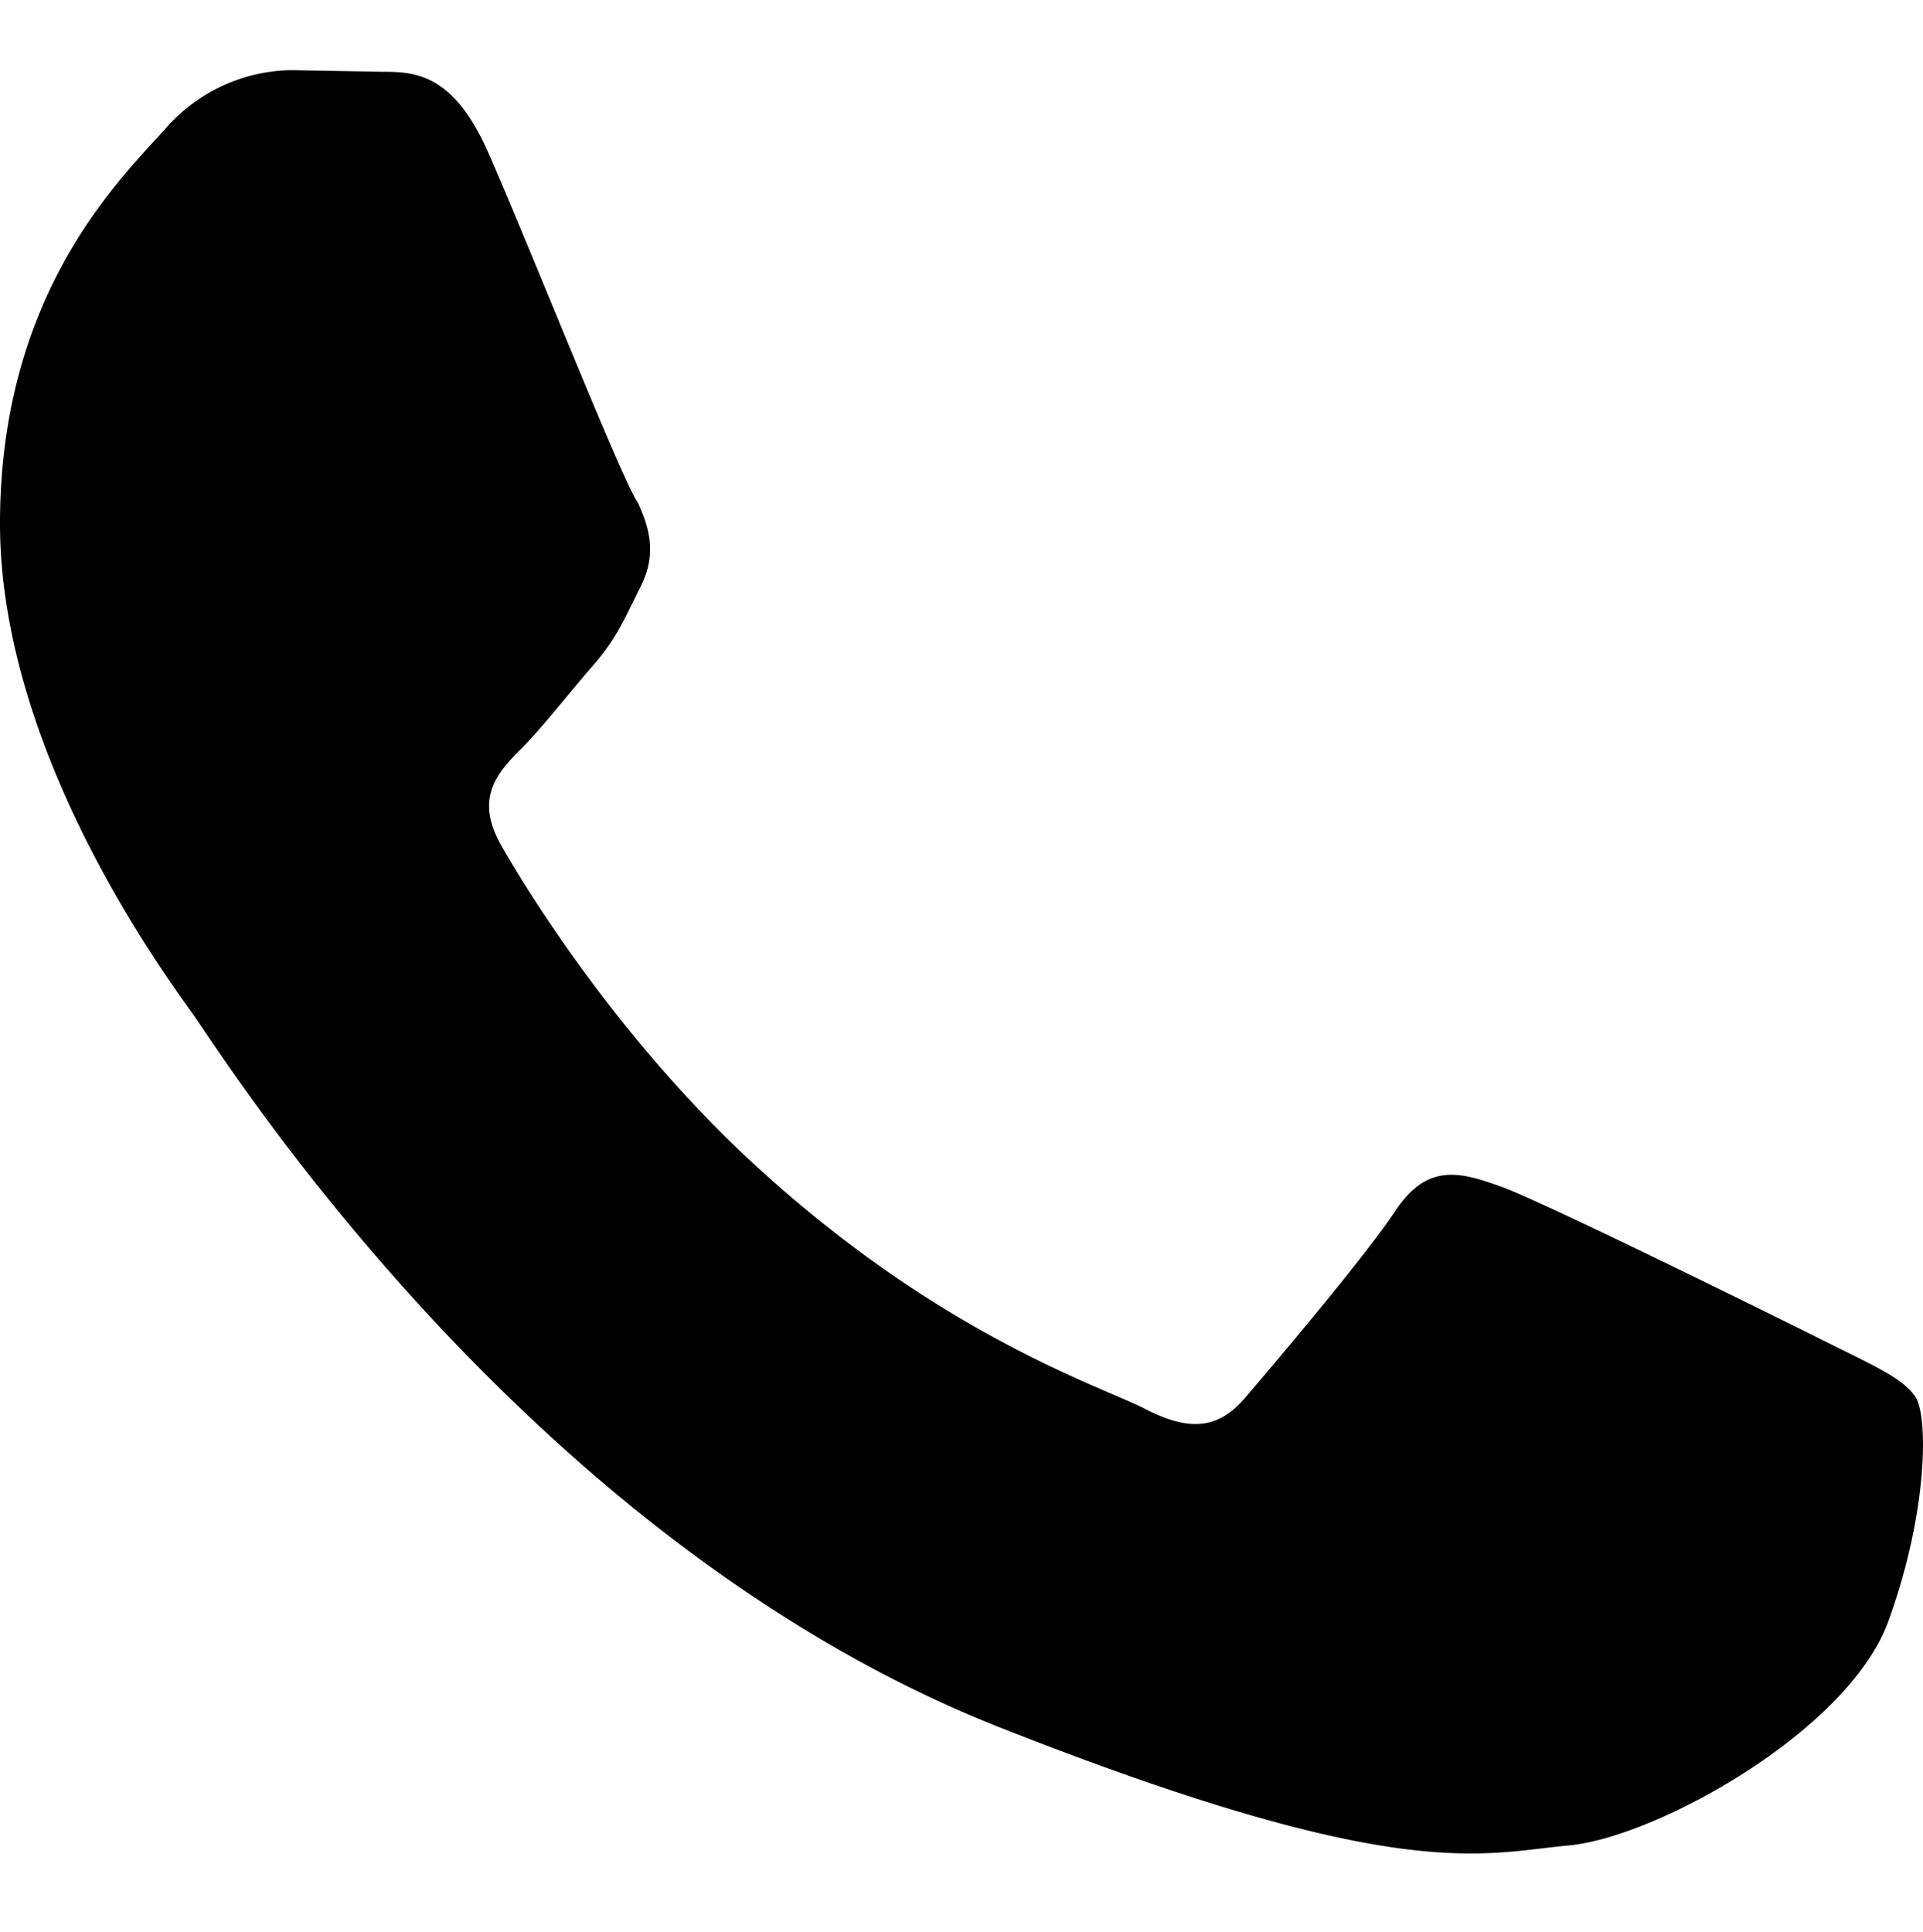 <?xml version="1.0" encoding="UTF-8"?> <svg xmlns="http://www.w3.org/2000/svg" id="Слой_1" data-name="Слой 1" viewBox="0 0 239 240.1"><defs><style>.cls-1{fill-rule:evenodd;}</style></defs><title>1</title><path class="cls-1" d="M234.7,201.51c-4.94,13.64-28.87,26.89-39.74,27.88s-21,4.94-70.59-14.63C64.66,191.23,26.89,129.93,23.93,126,21.16,122,0,93.94,0,65.08S15.23,22,20.56,16A21.14,21.14,0,0,1,36.18,8.72l11.27.2c4.16,0,8.9.2,13.25,10.09,5.14,11.66,16.61,40.73,18.59,43.5,1.38,3,2.37,6.32.39,10.28s-3,6.52-5.93,9.88S67.43,90.39,64.85,93c-3,3-5.93,6.13-2.57,12.06s15.23,25.11,32.63,40.73c22.34,20.17,41.32,26.3,47.26,29.26,5.73,3,9.29,2.57,12.65-1.38s14.63-17.2,18.59-23.14,7.91-4.94,13.24-3,34.21,16.21,40.14,19.18,9.69,4.55,11.27,6.92S239.65,187.87,234.7,201.51Z"></path></svg> 